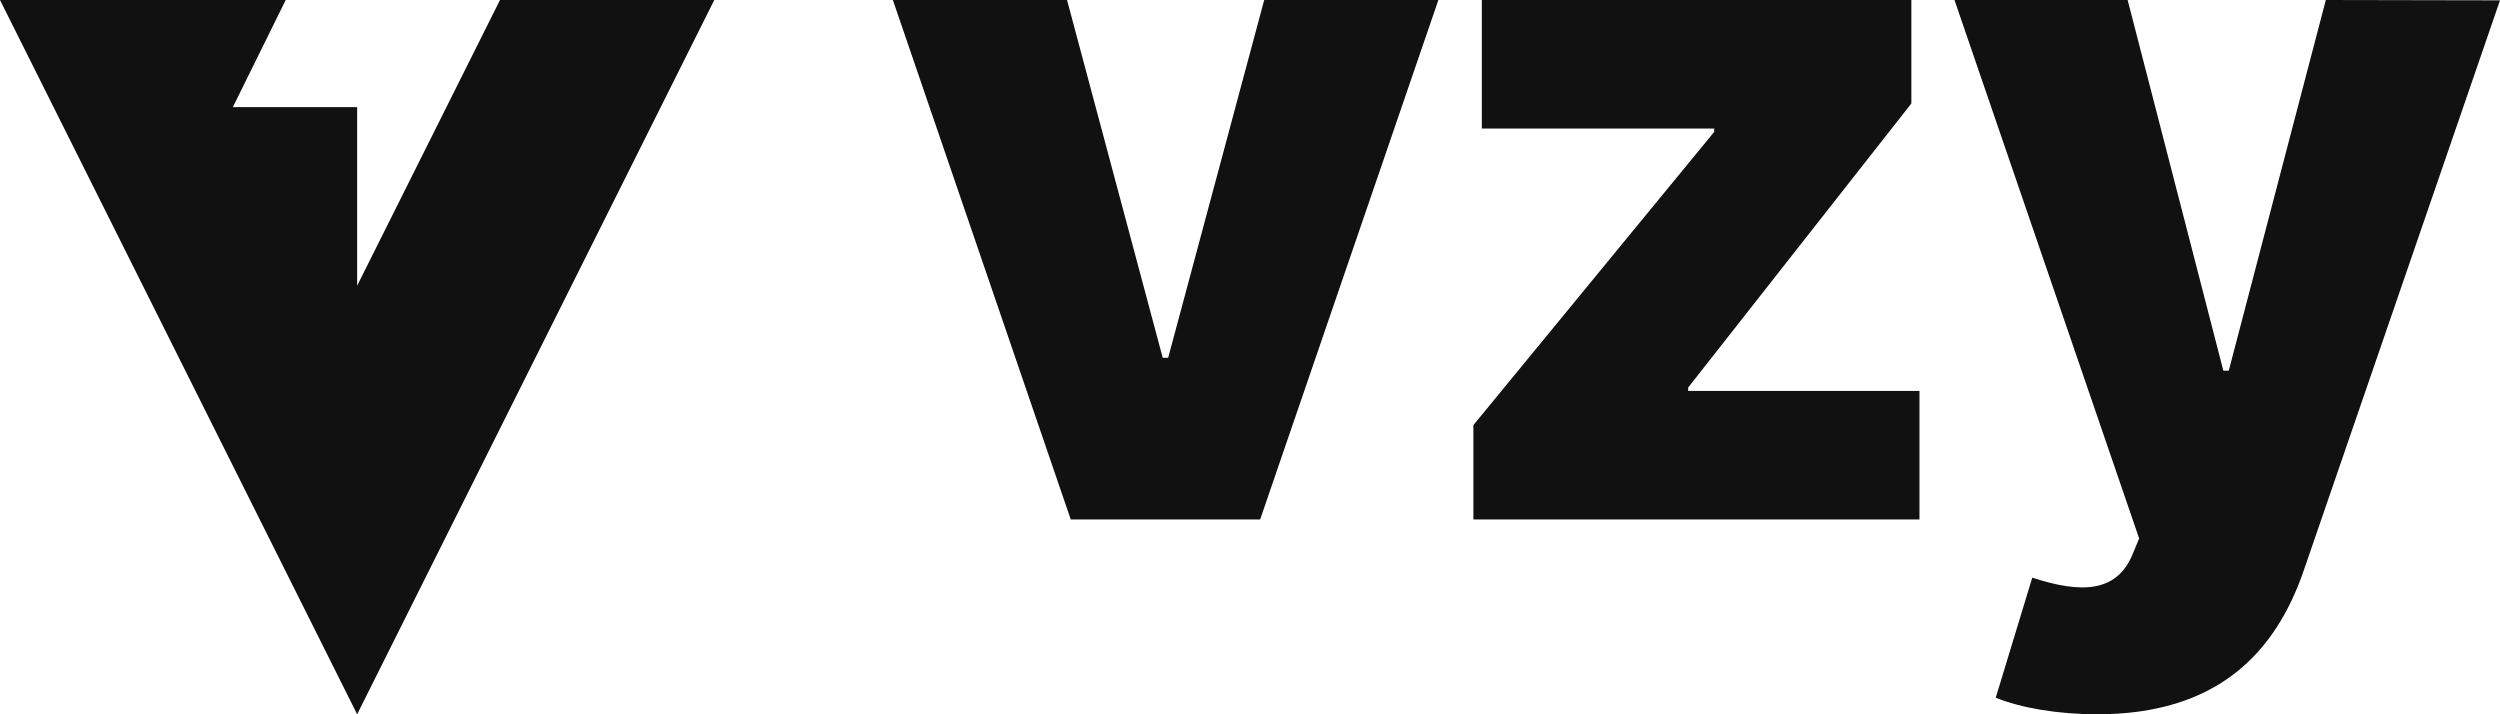 <svg width="350" height="100" viewBox="0 0 350 100" fill="none" xmlns="http://www.w3.org/2000/svg">
<path fill-rule="evenodd" clip-rule="evenodd" d="M50 40L70 0H100L50 100L0 0H40L32.6 15H50V40ZM201.373 0H176.989L163.542 50.095H162.784L149.384 0H125L149.905 72.727H176.42L201.373 0ZM206.274 72.727H268.726V54.735H236.34V54.261L267.59 14.489V0H207.457V17.992H239.986V18.466L206.274 59.517V72.727ZM322.585 79.688C318.561 91.572 310.275 100 293.608 100C288.068 100 282.907 99.1 279.403 97.68L284.517 80.871C291.335 83.097 296.354 83.002 298.58 77.557L299.479 75.379L273.627 0H297.869L311.269 51.894H312.027L325.616 0L350 0.047L322.585 79.688Z" fill="#111111"/>
</svg>
